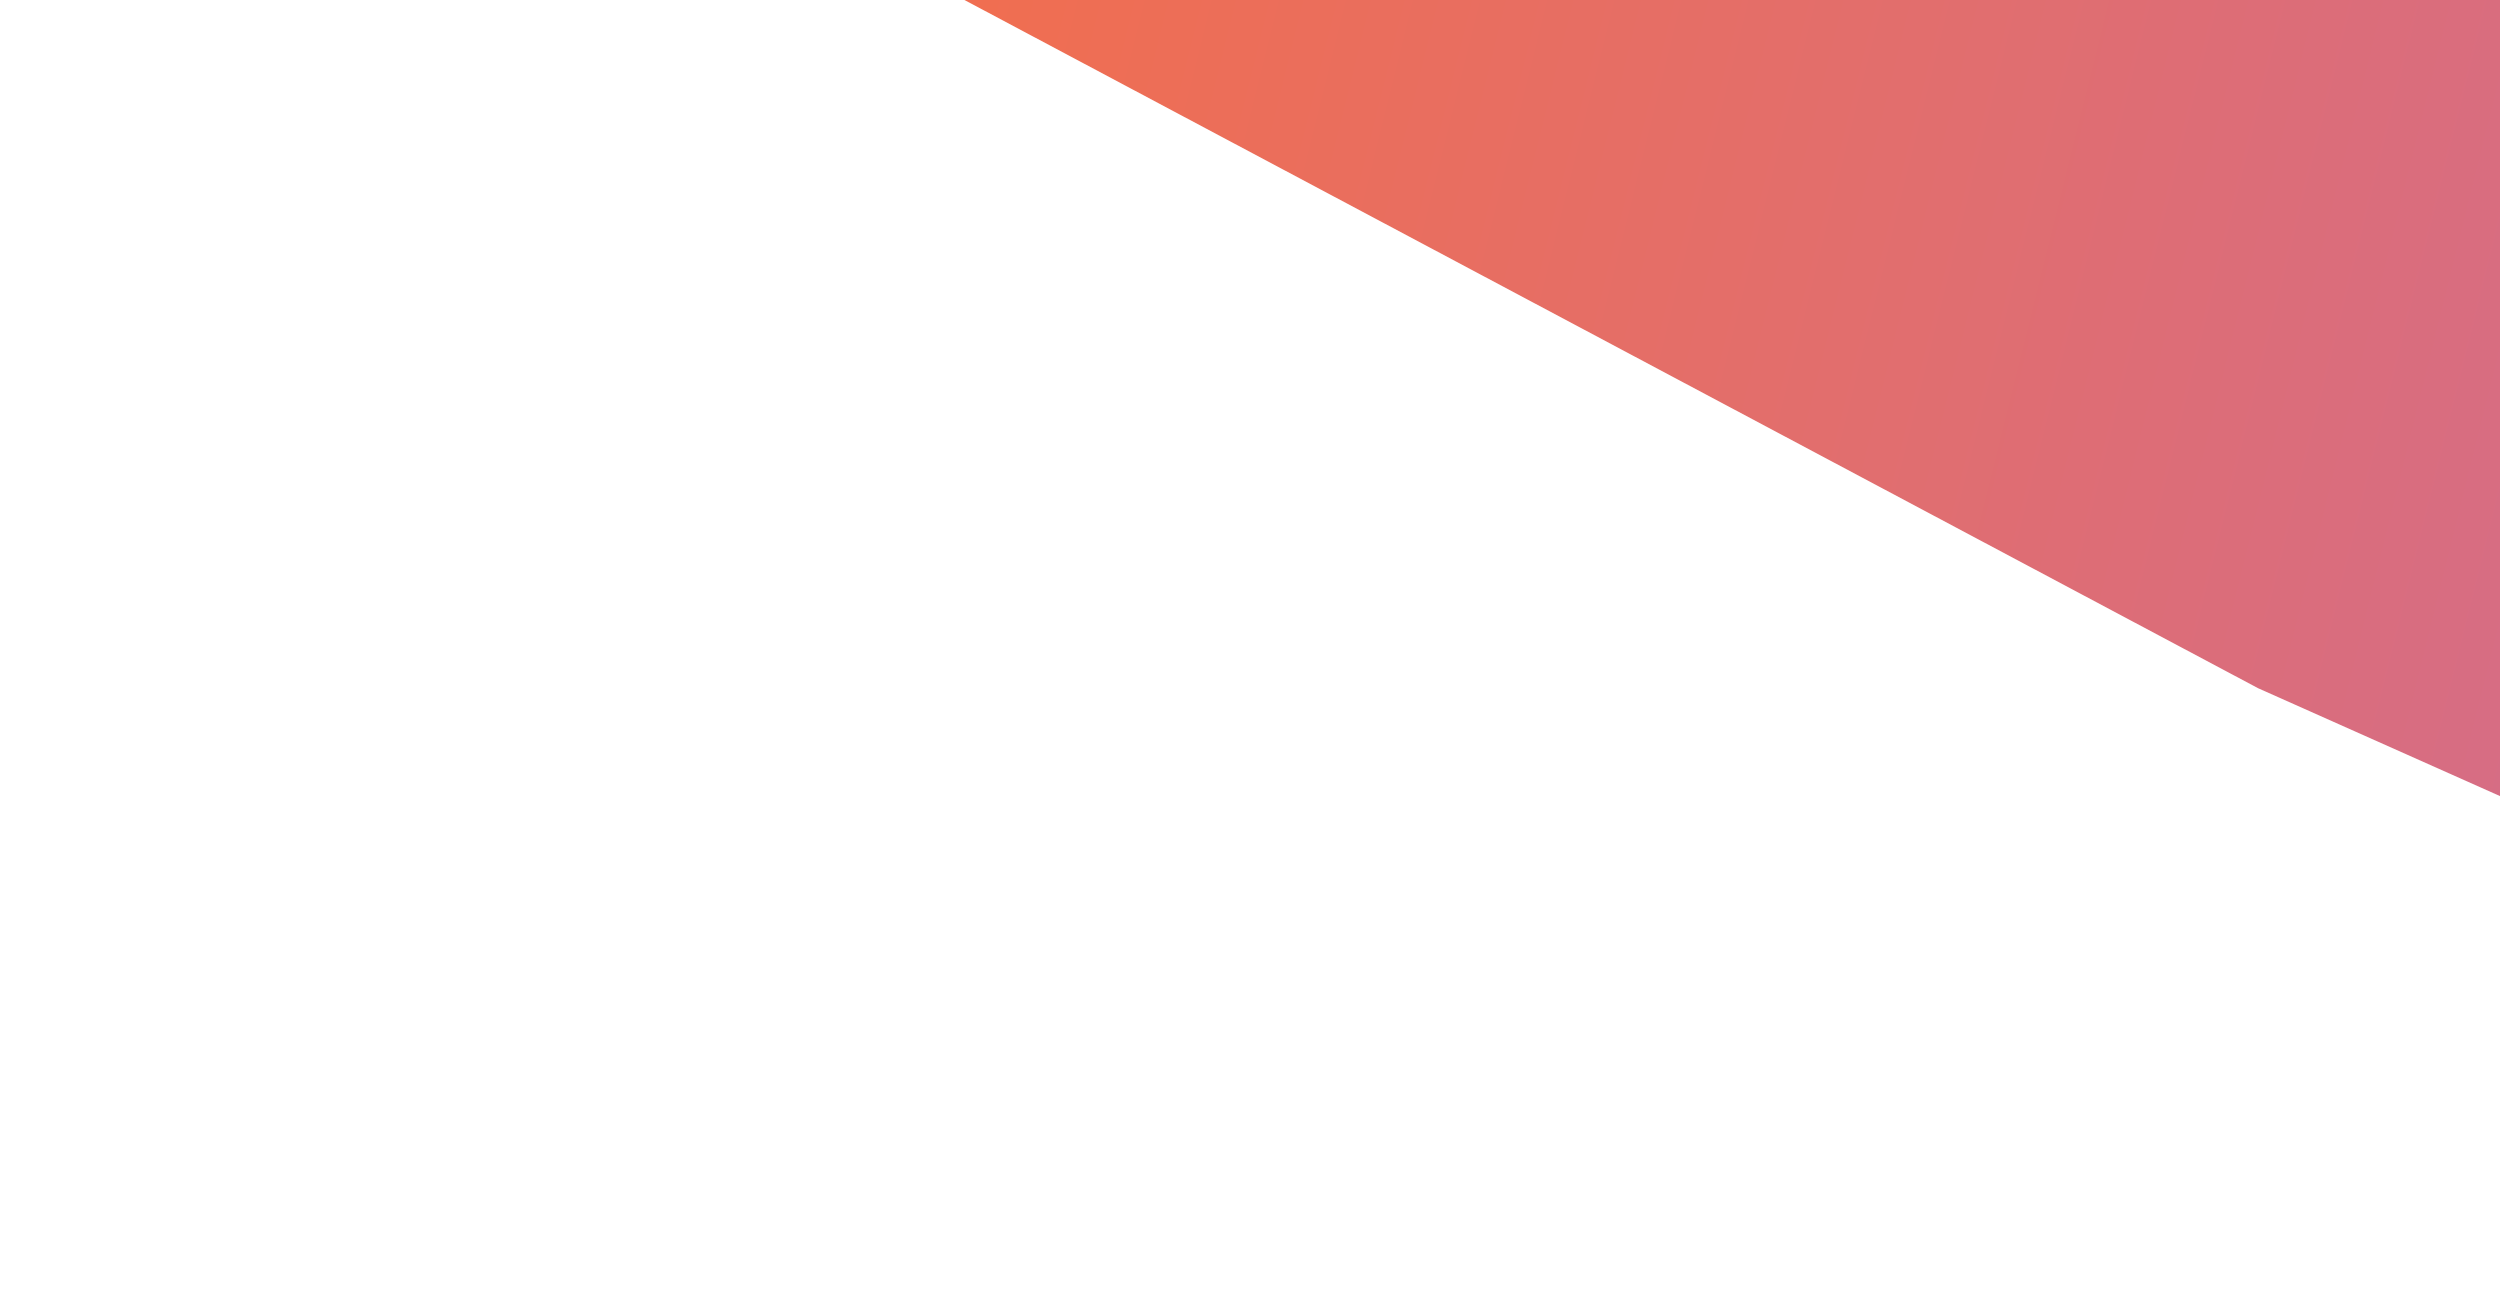 <svg width="215" height="113" viewBox="0 0 215 113" fill="none" xmlns="http://www.w3.org/2000/svg">
<path d="M0.277 -43.978L194.189 59.183L313.695 112.471L352.809 -107.072L0.277 -43.978Z" fill="url(#paint0_linear_78_1897)" fill-opacity="0.8"/>
<defs>
<linearGradient id="paint0_linear_78_1897" x1="8.495" y1="-44.495" x2="378.131" y2="47.262" gradientUnits="userSpaceOnUse">
<stop stop-color="#FF4B00"/>
<stop offset="1" stop-color="#AA47A9"/>
</linearGradient>
</defs>
</svg>
